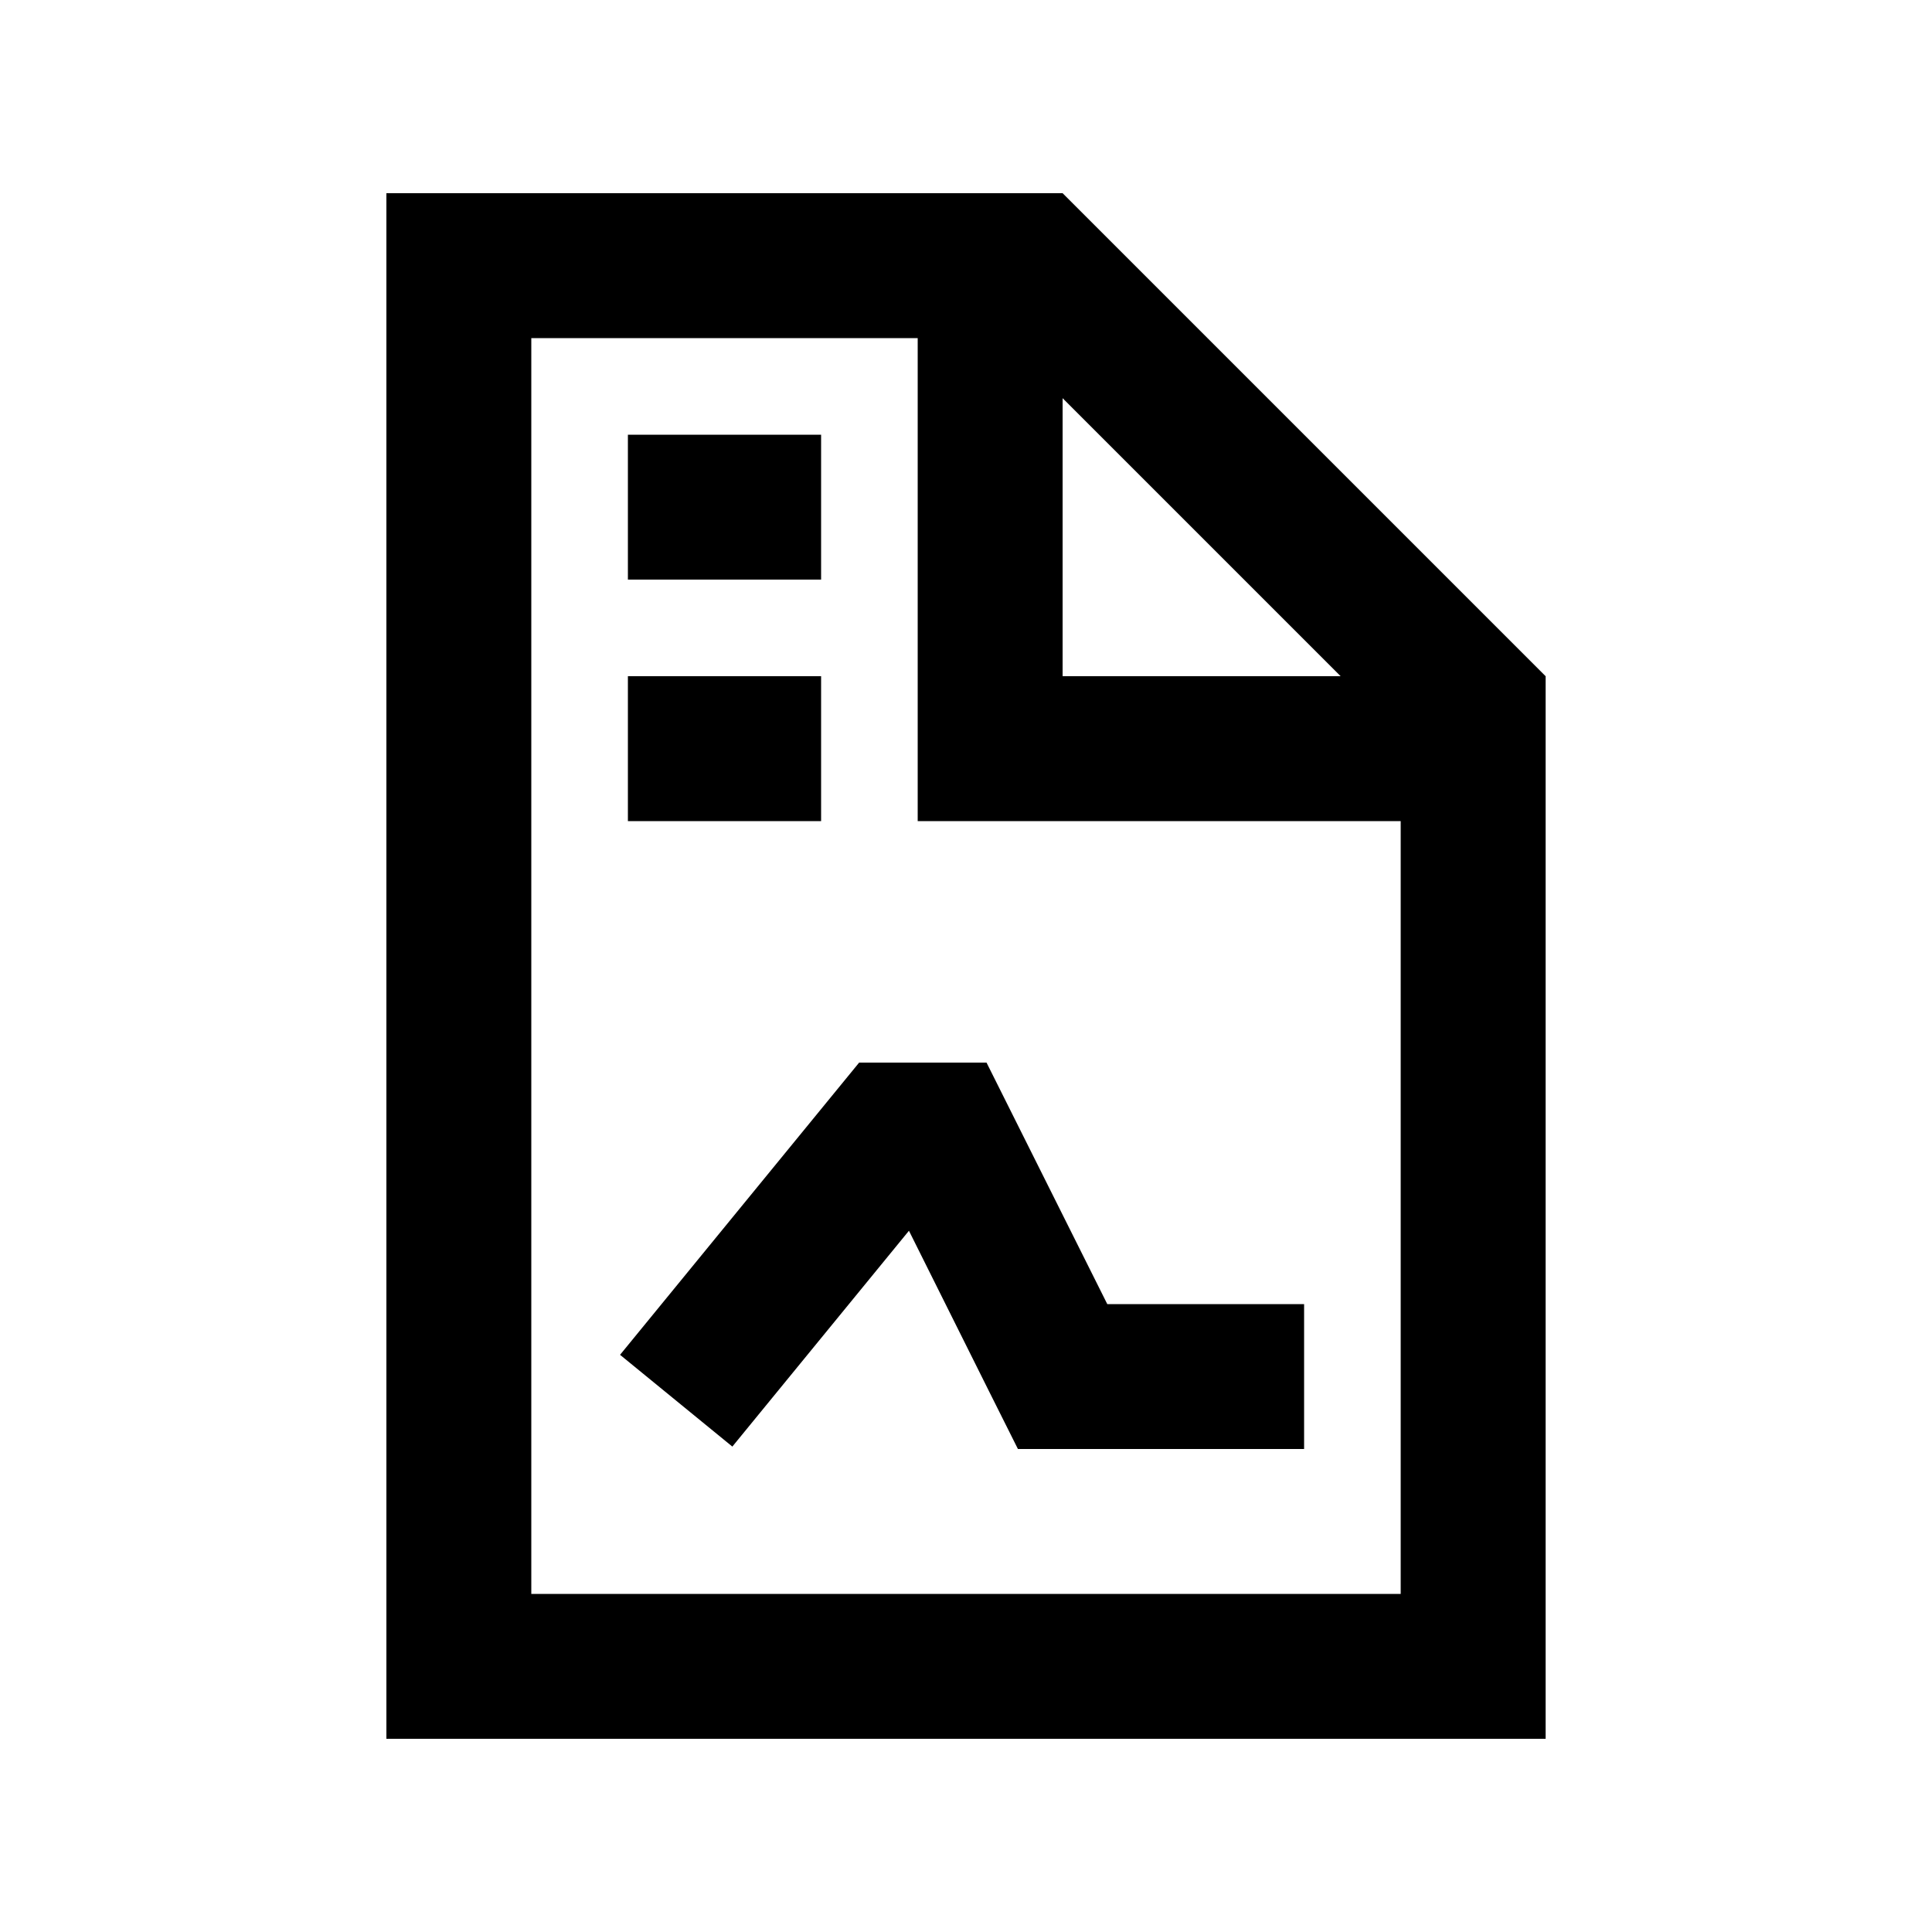 <svg xmlns="http://www.w3.org/2000/svg" viewBox="0 0 640 640"><!--! Font Awesome Pro 7.1.0 by @fontawesome - https://fontawesome.com License - https://fontawesome.com/license (Commercial License) Copyright 2025 Fonticons, Inc. --><path fill="currentColor" d="M304 112L176 112L176 528L464 528L464 272L304 272L304 112zM444.1 224L352 131.9L352 224L444.1 224zM176 64L352 64L512 224L512 576L128 576L128 64L176 64zM284.6 352L326.8 352L366.8 432L432 432L432 480L337.2 480C336.6 478.8 324.5 454.7 301.1 407.7L242.6 479.2L205.4 448.8L277.4 360.8L284.6 352zM232 144L272 144L272 192L208 192L208 144L232 144zM232 224L272 224L272 272L208 272L208 224L232 224z"/></svg>